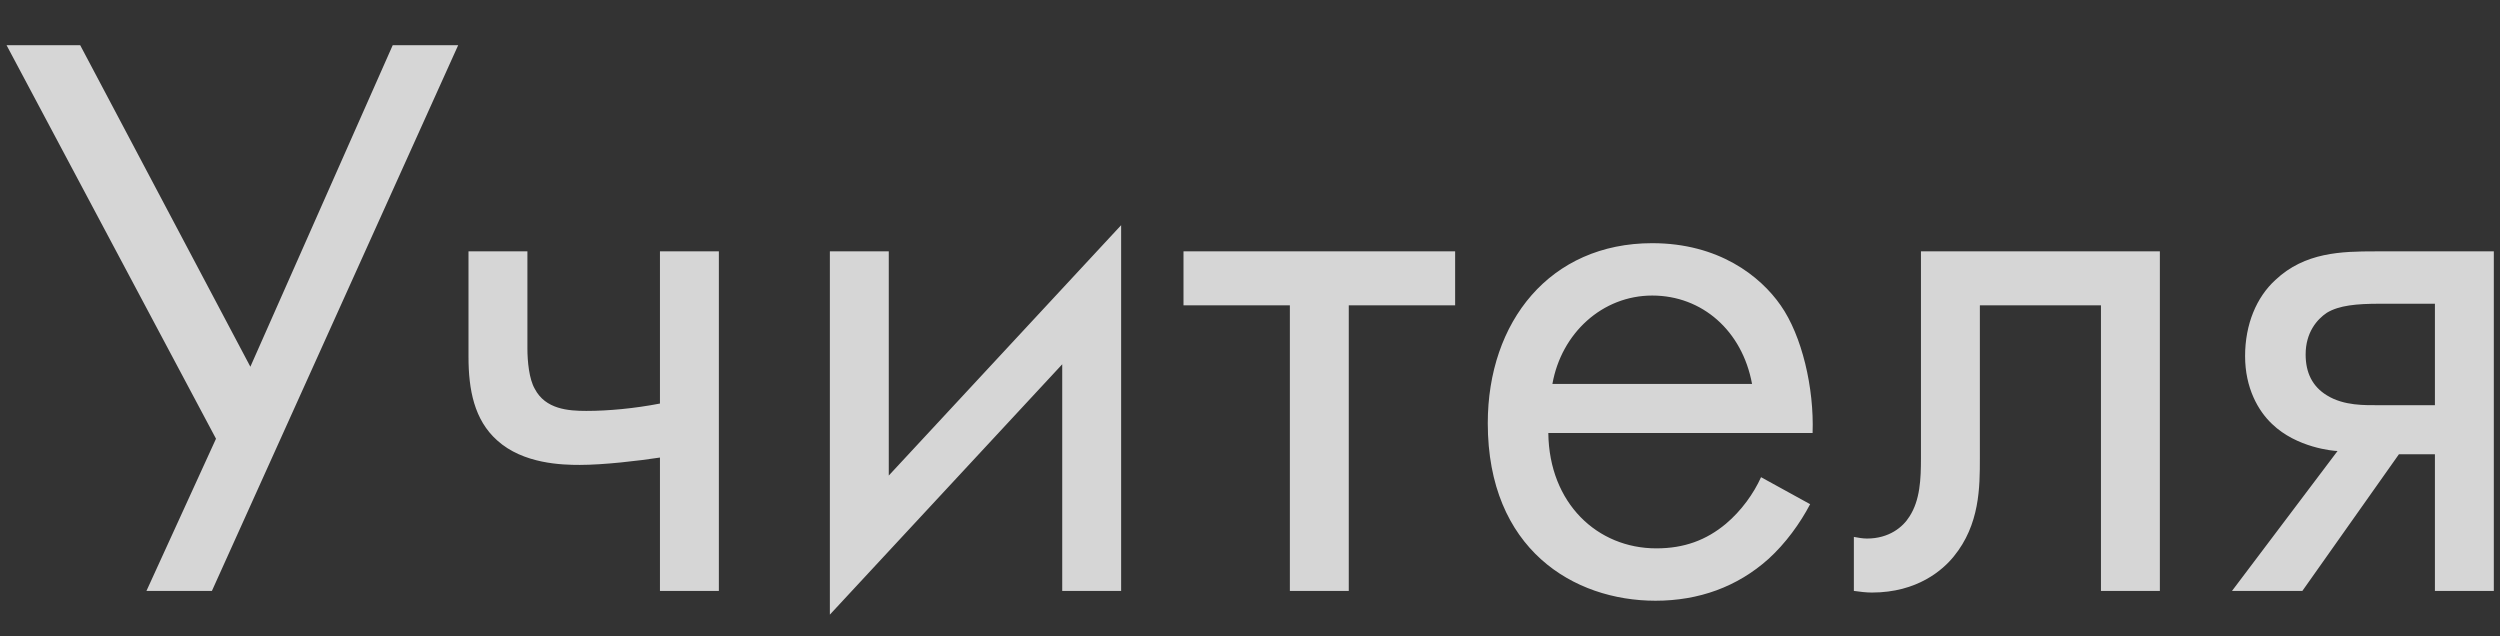 <?xml version="1.0" encoding="UTF-8"?> <svg xmlns="http://www.w3.org/2000/svg" width="55" height="14" viewBox="0 0 55 14" fill="none"><rect x="0" y="0" width="55" height="14" fill="#333333" stroke="none"/> <path opacity="0.8" d="M0.144 0.994L4.752 9.652L3.222 13H4.662L10.08 0.994H8.64L5.508 8.068L1.764 0.994H0.144ZM14.519 13H15.815V5.53H14.519V8.878C13.961 8.986 13.385 9.04 12.899 9.04C12.503 9.04 11.999 9.004 11.765 8.554C11.639 8.338 11.603 7.942 11.603 7.672V5.53H10.307V7.852C10.307 8.572 10.433 9.238 10.937 9.688C11.513 10.21 12.377 10.228 12.755 10.228C13.277 10.228 14.051 10.138 14.519 10.066V13ZM18.257 5.53V13.522L23.369 8.014V13H24.665V4.954L19.553 10.462V5.53H18.257ZM32.013 6.718V5.53H26.037V6.718H28.377V13H29.673V6.718H32.013ZM38.743 10.498C38.581 10.858 38.311 11.236 37.969 11.524C37.537 11.884 37.051 12.064 36.439 12.064C35.143 12.064 34.081 11.074 34.063 9.526H39.877C39.913 8.536 39.643 7.384 39.175 6.718C38.725 6.07 37.807 5.35 36.349 5.35C34.099 5.35 32.731 7.078 32.731 9.31C32.731 12.082 34.621 13.216 36.421 13.216C37.375 13.216 38.221 12.91 38.905 12.298C39.283 11.956 39.607 11.506 39.823 11.092L38.743 10.498ZM34.153 8.446C34.351 7.33 35.251 6.502 36.349 6.502C37.447 6.502 38.329 7.276 38.545 8.446H34.153ZM47.517 5.53H42.261V10.084C42.261 10.534 42.243 11.002 42.009 11.362C41.865 11.596 41.559 11.848 41.073 11.848C40.983 11.848 40.875 11.83 40.785 11.812V13C40.911 13.018 41.055 13.036 41.181 13.036C42.189 13.036 42.747 12.532 42.981 12.244C43.557 11.542 43.557 10.714 43.557 10.084V6.718H46.221V13H47.517V5.53ZM49.104 13H50.652L52.776 9.994H53.568V13H54.864V5.53H52.254C51.516 5.53 50.706 5.548 50.058 6.16C49.644 6.538 49.392 7.132 49.392 7.834C49.392 8.536 49.68 9.04 49.986 9.328C50.526 9.85 51.336 9.922 51.426 9.922L49.104 13ZM53.568 8.914H52.344C52.038 8.914 51.57 8.932 51.192 8.698C50.868 8.5 50.724 8.194 50.724 7.798C50.724 7.312 50.976 7.024 51.192 6.88C51.462 6.718 51.84 6.682 52.362 6.682H53.568V8.914Z" fill="white"></path> </svg> 